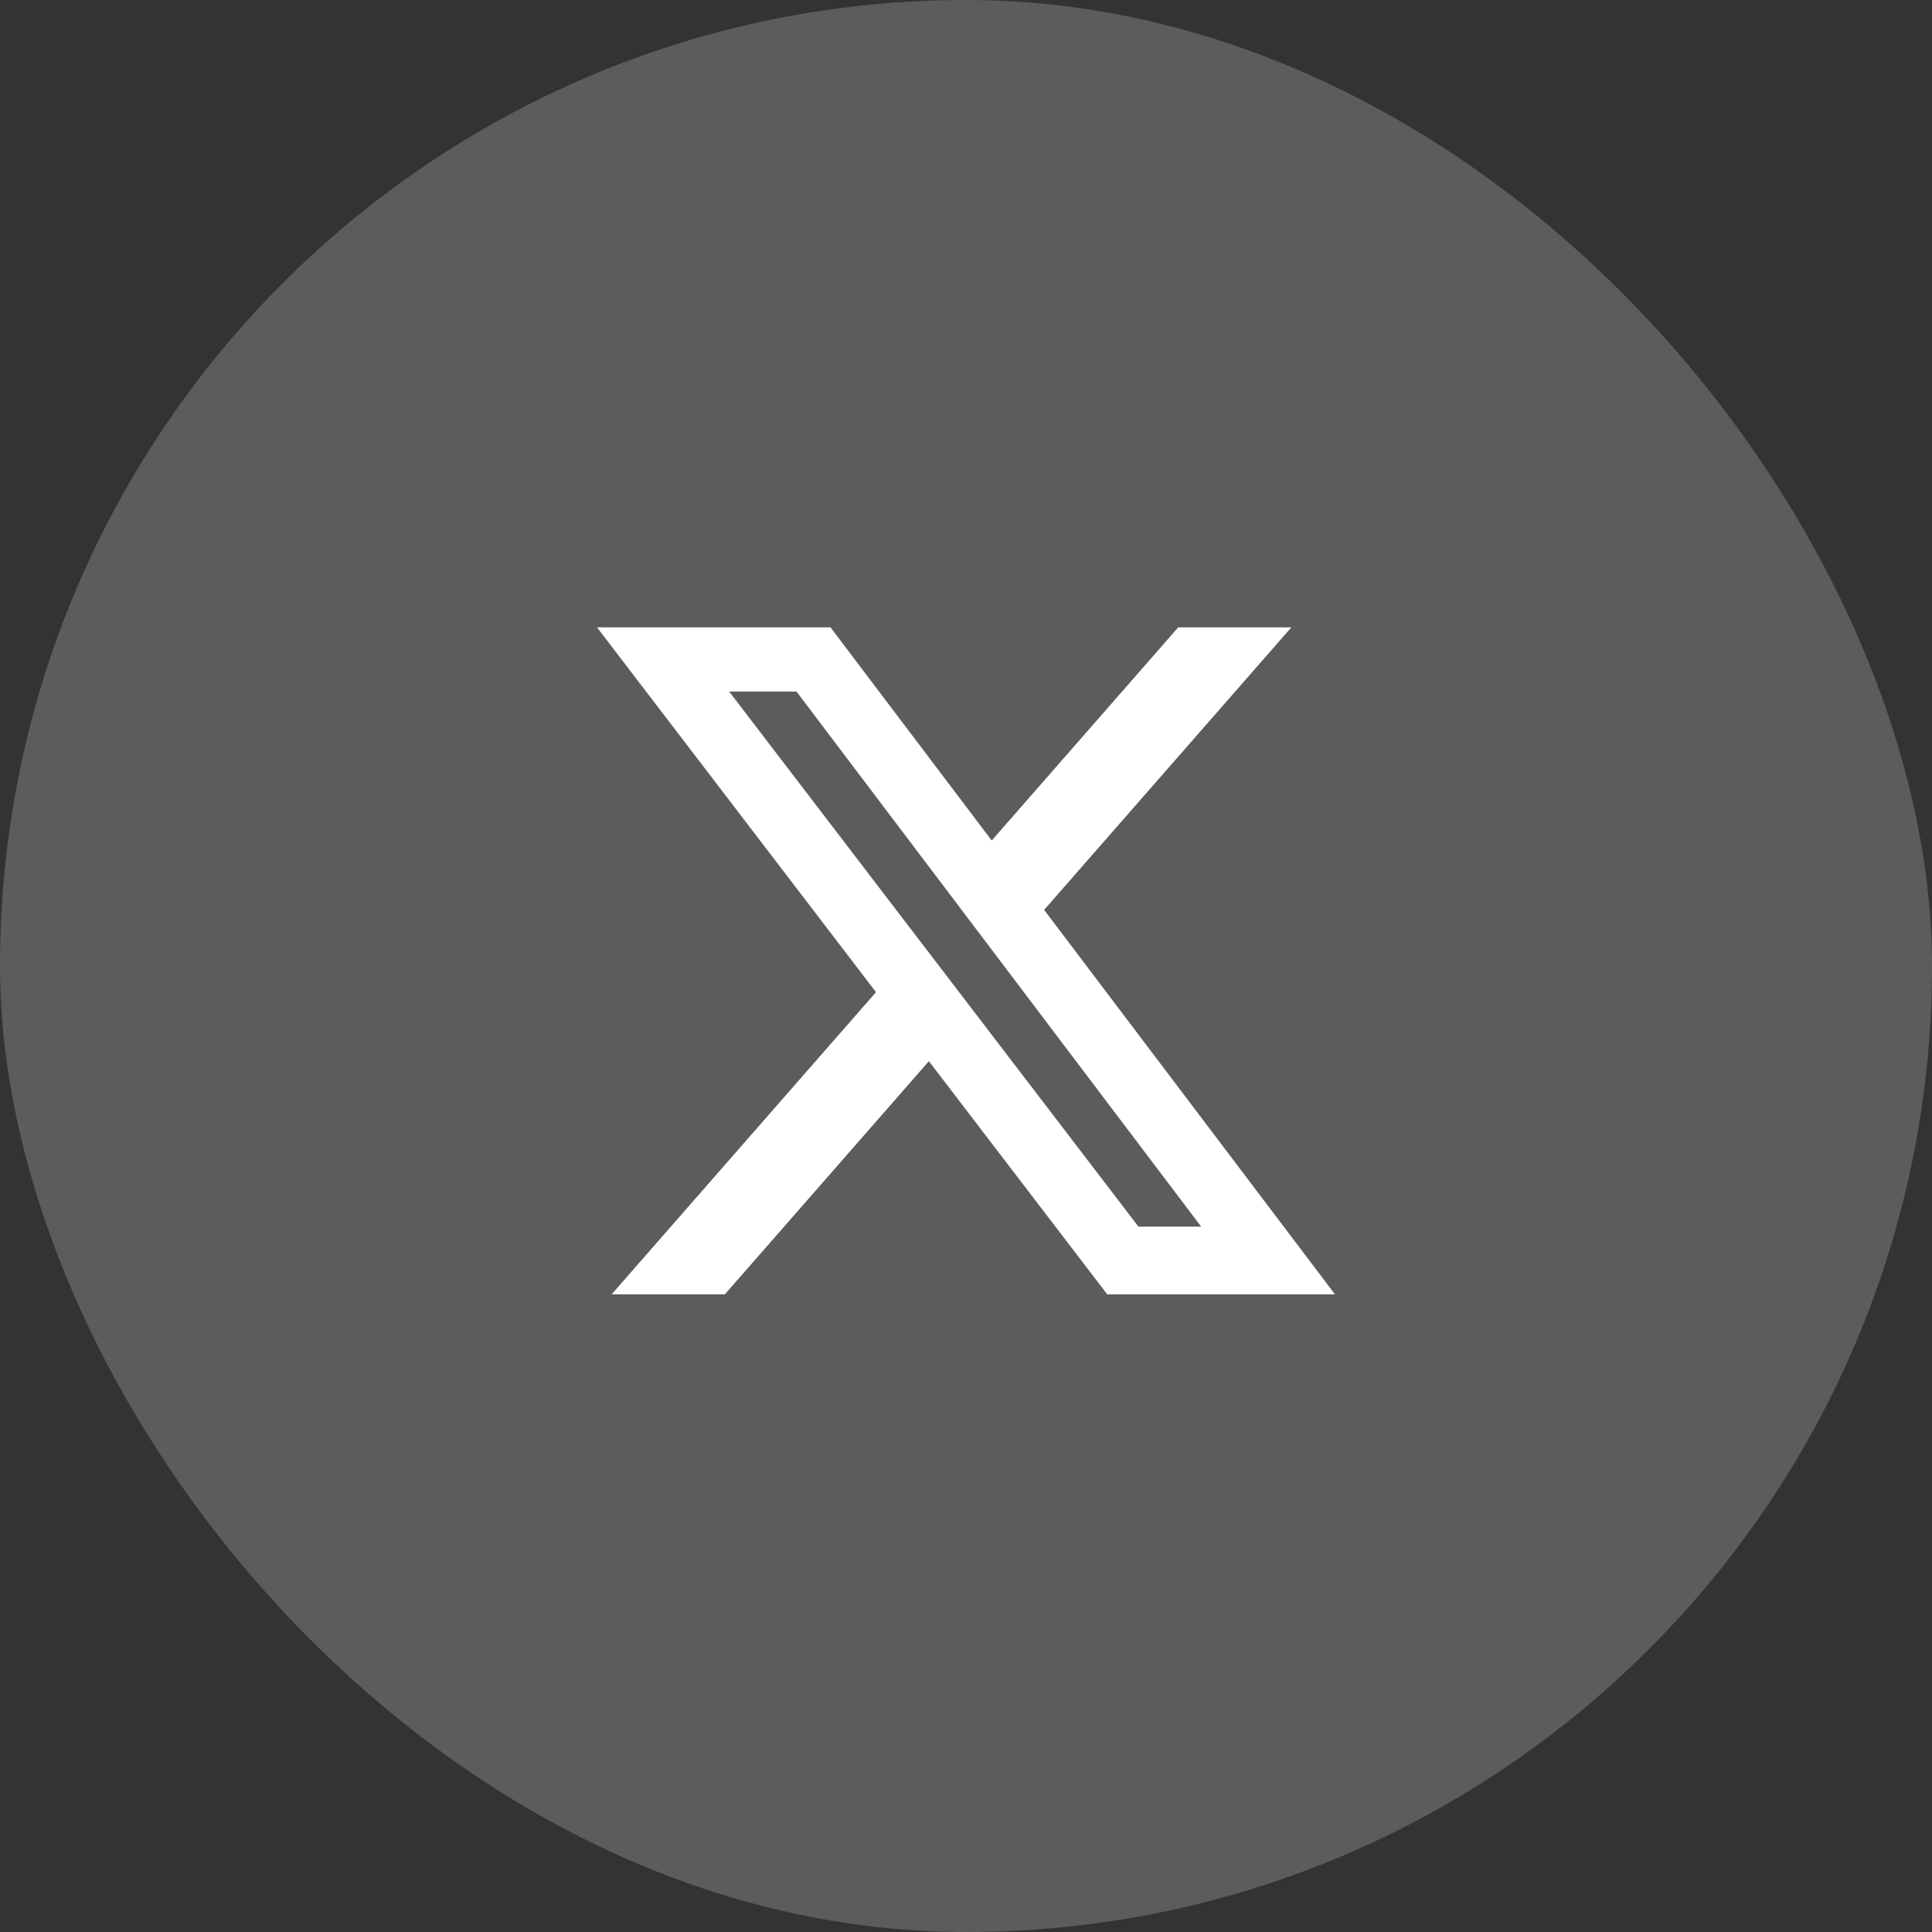 <svg width="48" height="48" viewBox="0 0 48 48" fill="none" xmlns="http://www.w3.org/2000/svg">
<rect x="0" y="0" width="48" height="48" fill="#333333" stroke="none"/>
<rect width="48" height="48" rx="24" fill="white" fill-opacity="0.2"/>
<path d="M29.272 15.587H32.083L25.941 22.606L33.167 32.158H27.509L23.078 26.365L18.008 32.158H15.195L21.764 24.65L14.833 15.587H20.634L24.639 20.882L29.272 15.587ZM28.285 30.476H29.843L19.788 17.181H18.116L28.285 30.476Z" fill="white"/>
</svg>
